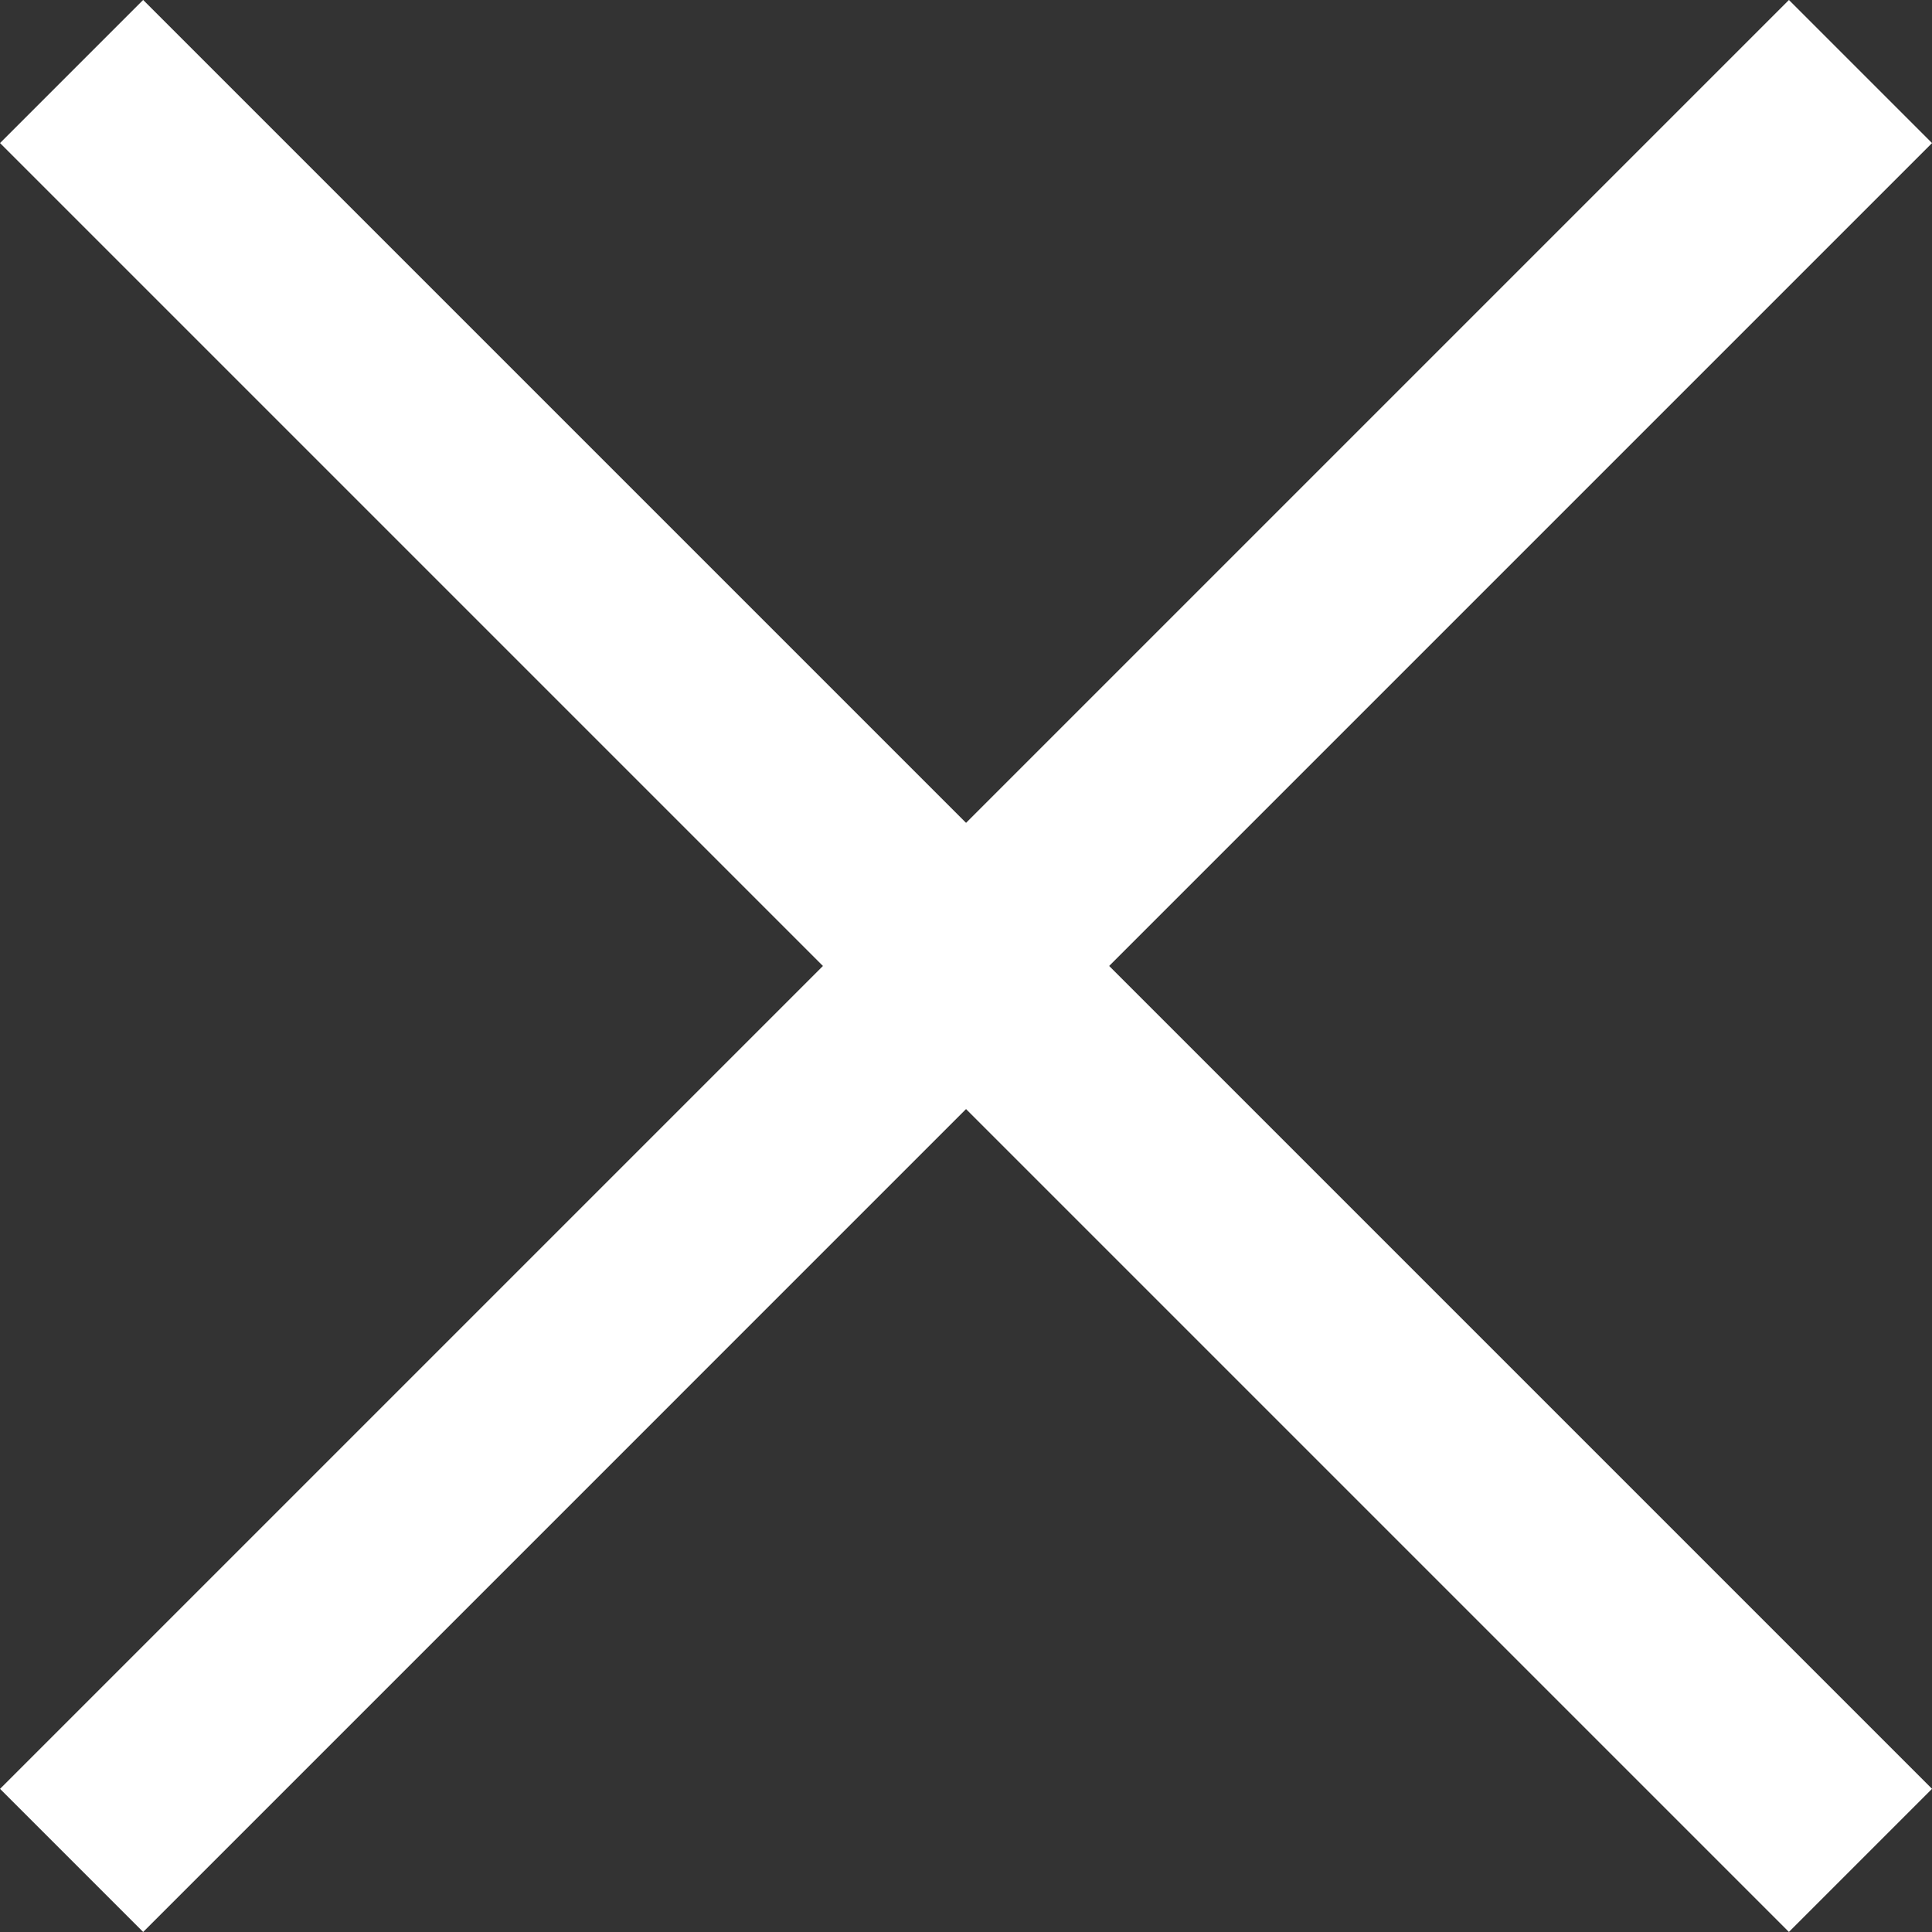 <svg xmlns="http://www.w3.org/2000/svg" width="19.092" height="19.092" viewBox="0 0 19.092 19.092">
  <rect x="0" y="0" width="19.092" height="19.092" fill="#333333" stroke="none"/>
  <g id="close_button" data-name="close button" transform="translate(0.707 0.707)">
    <path id="Path_11" data-name="Path 11" d="M0,.5H25" transform="translate(0.354 -0.354) rotate(45)" fill="none" stroke="#fff" stroke-miterlimit="10" stroke-width="2"/>
    <path id="Path_11-2" data-name="Path 11" d="M0,.5H25" transform="translate(-0.353 17.324) rotate(-45)" fill="none" stroke="#fff" stroke-miterlimit="10" stroke-width="2"/>
  </g>
</svg>
